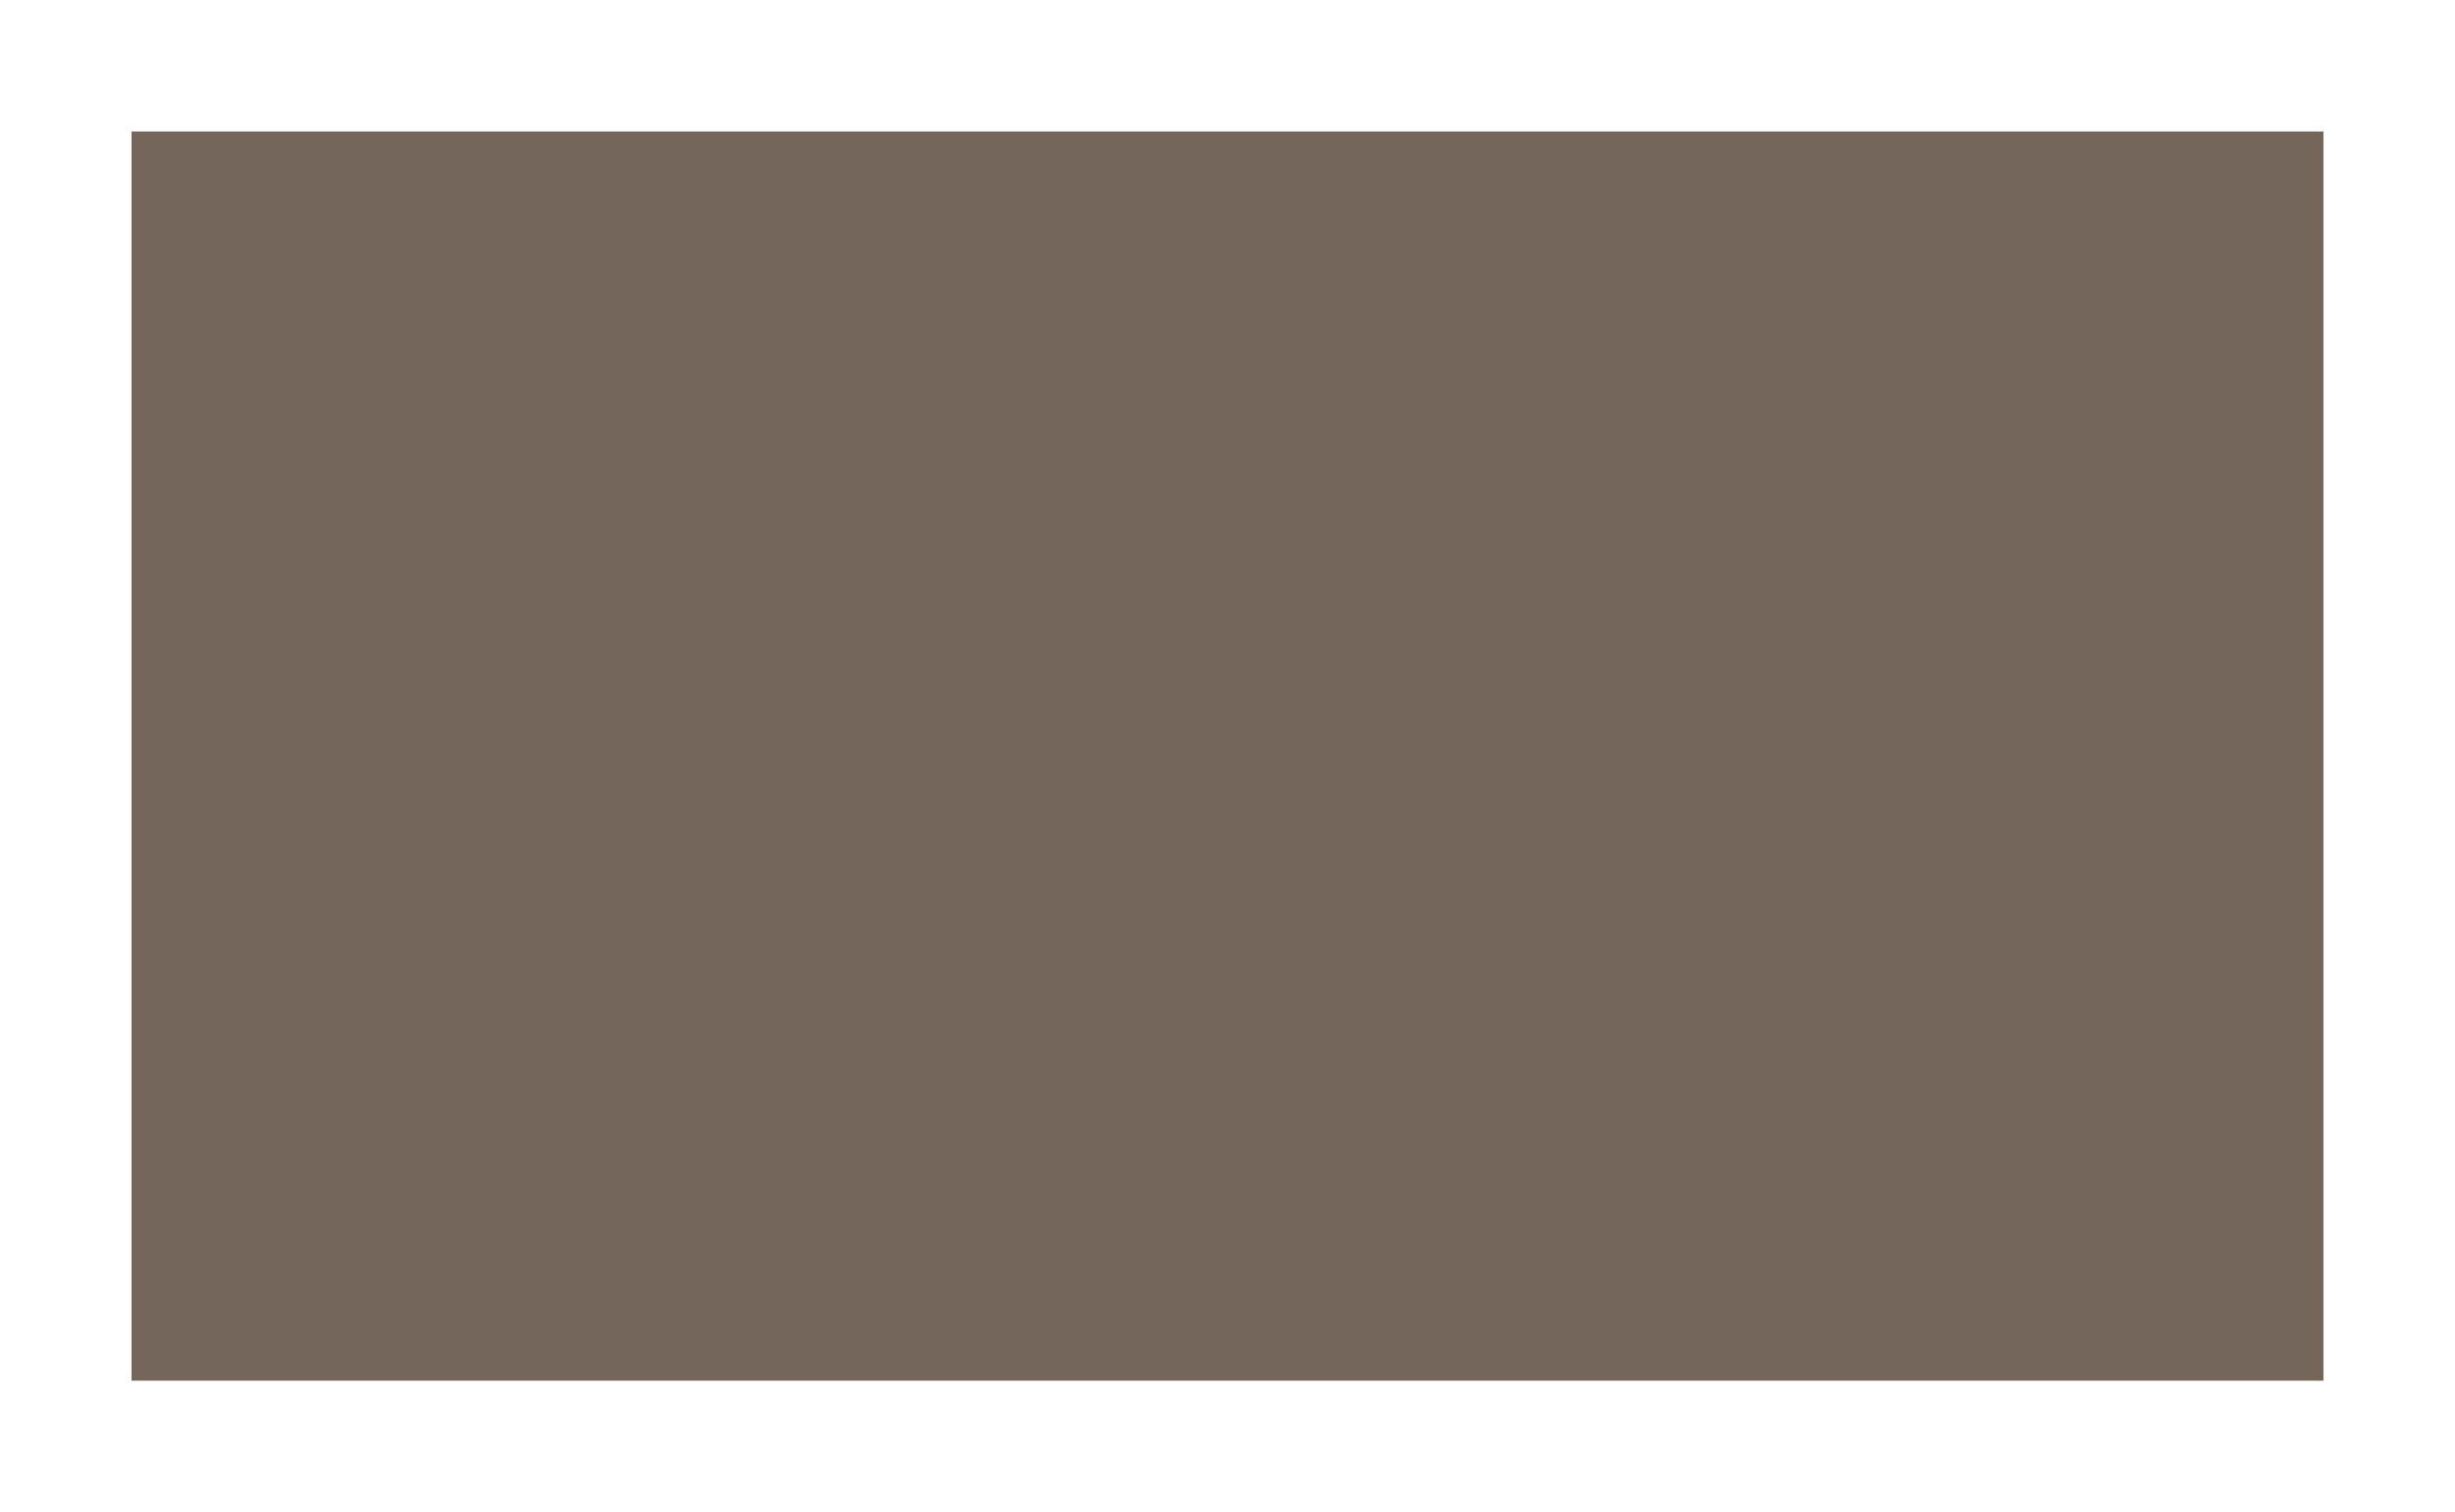 <?xml version="1.0" standalone="no"?>
<!DOCTYPE svg PUBLIC "-//W3C//DTD SVG 20010904//EN"
 "http://www.w3.org/TR/2001/REC-SVG-20010904/DTD/svg10.dtd">
<svg version="1.0" xmlns="http://www.w3.org/2000/svg"
 width="100%" height="100%" viewBox="0 0 448 276"
 preserveAspectRatio="xMidYMid meet">
<rect width="448" height="276" fill="#ffffff" stroke="none"/><g transform="translate(0,276) scale(0.1,-0.1)"
fill="#75665b" stroke="none">
<path d="M2240 2520 l-2000 0 0 -1140 0 -1140 2000 0 2000 0 0 1140 0 1140
-2000 0z"/>
</g>
</svg>
